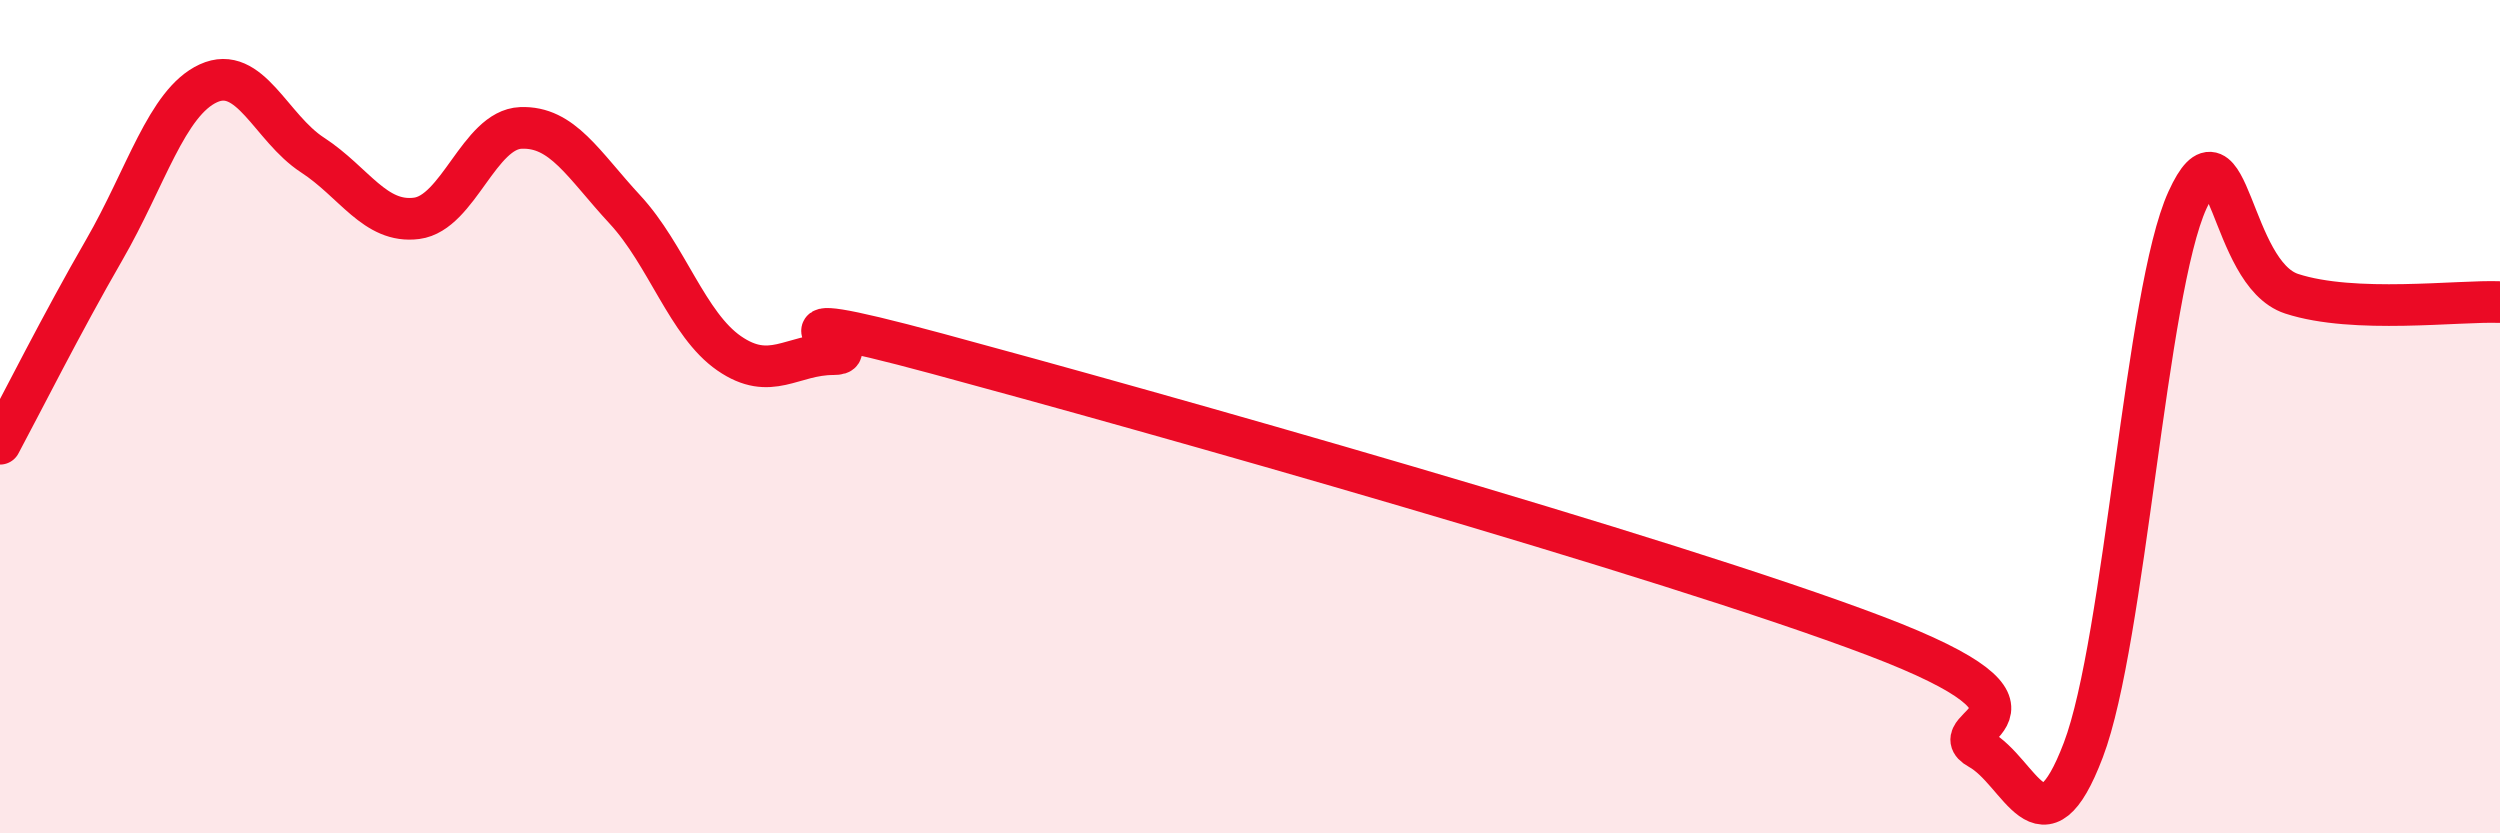 
    <svg width="60" height="20" viewBox="0 0 60 20" xmlns="http://www.w3.org/2000/svg">
      <path
        d="M 0,10.65 C 0.5,9.72 1.5,7.73 2.5,6 C 3.5,4.27 4,2.46 5,2 C 6,1.54 6.5,3.07 7.5,3.72 C 8.5,4.37 9,5.37 10,5.24 C 11,5.11 11.5,3.11 12.5,3.07 C 13.5,3.03 14,3.95 15,5.03 C 16,6.11 16.5,7.79 17.5,8.48 C 18.5,9.17 19,8.5 20,8.5 C 21,8.5 17.5,7.14 22.5,8.49 C 27.5,9.84 40,13.36 45,15.26 C 50,17.16 46.5,17.42 47.5,17.97 C 48.5,18.52 49,20.63 50,18 C 51,15.37 51.5,6.99 52.5,4.8 C 53.5,2.61 53.5,6.56 55,7.05 C 56.5,7.54 59,7.21 60,7.25L60 20L0 20Z"
        fill="#EB0A25"
        opacity="0.1"
        stroke-linecap="round"
        stroke-linejoin="round"
      />
      <path
        d="M 0,10.65 C 0.5,9.72 1.5,7.73 2.5,6 C 3.5,4.27 4,2.46 5,2 C 6,1.54 6.5,3.07 7.5,3.72 C 8.5,4.37 9,5.37 10,5.24 C 11,5.11 11.5,3.11 12.5,3.07 C 13.5,3.03 14,3.95 15,5.03 C 16,6.11 16.5,7.79 17.5,8.48 C 18.5,9.17 19,8.5 20,8.5 C 21,8.5 17.5,7.14 22.5,8.49 C 27.5,9.84 40,13.36 45,15.26 C 50,17.16 46.5,17.42 47.5,17.97 C 48.5,18.52 49,20.63 50,18 C 51,15.37 51.5,6.99 52.5,4.8 C 53.5,2.61 53.5,6.56 55,7.05 C 56.5,7.54 59,7.21 60,7.25"
        stroke="#EB0A25"
        stroke-width="1"
        fill="none"
        stroke-linecap="round"
        stroke-linejoin="round"
      />
    </svg>
  